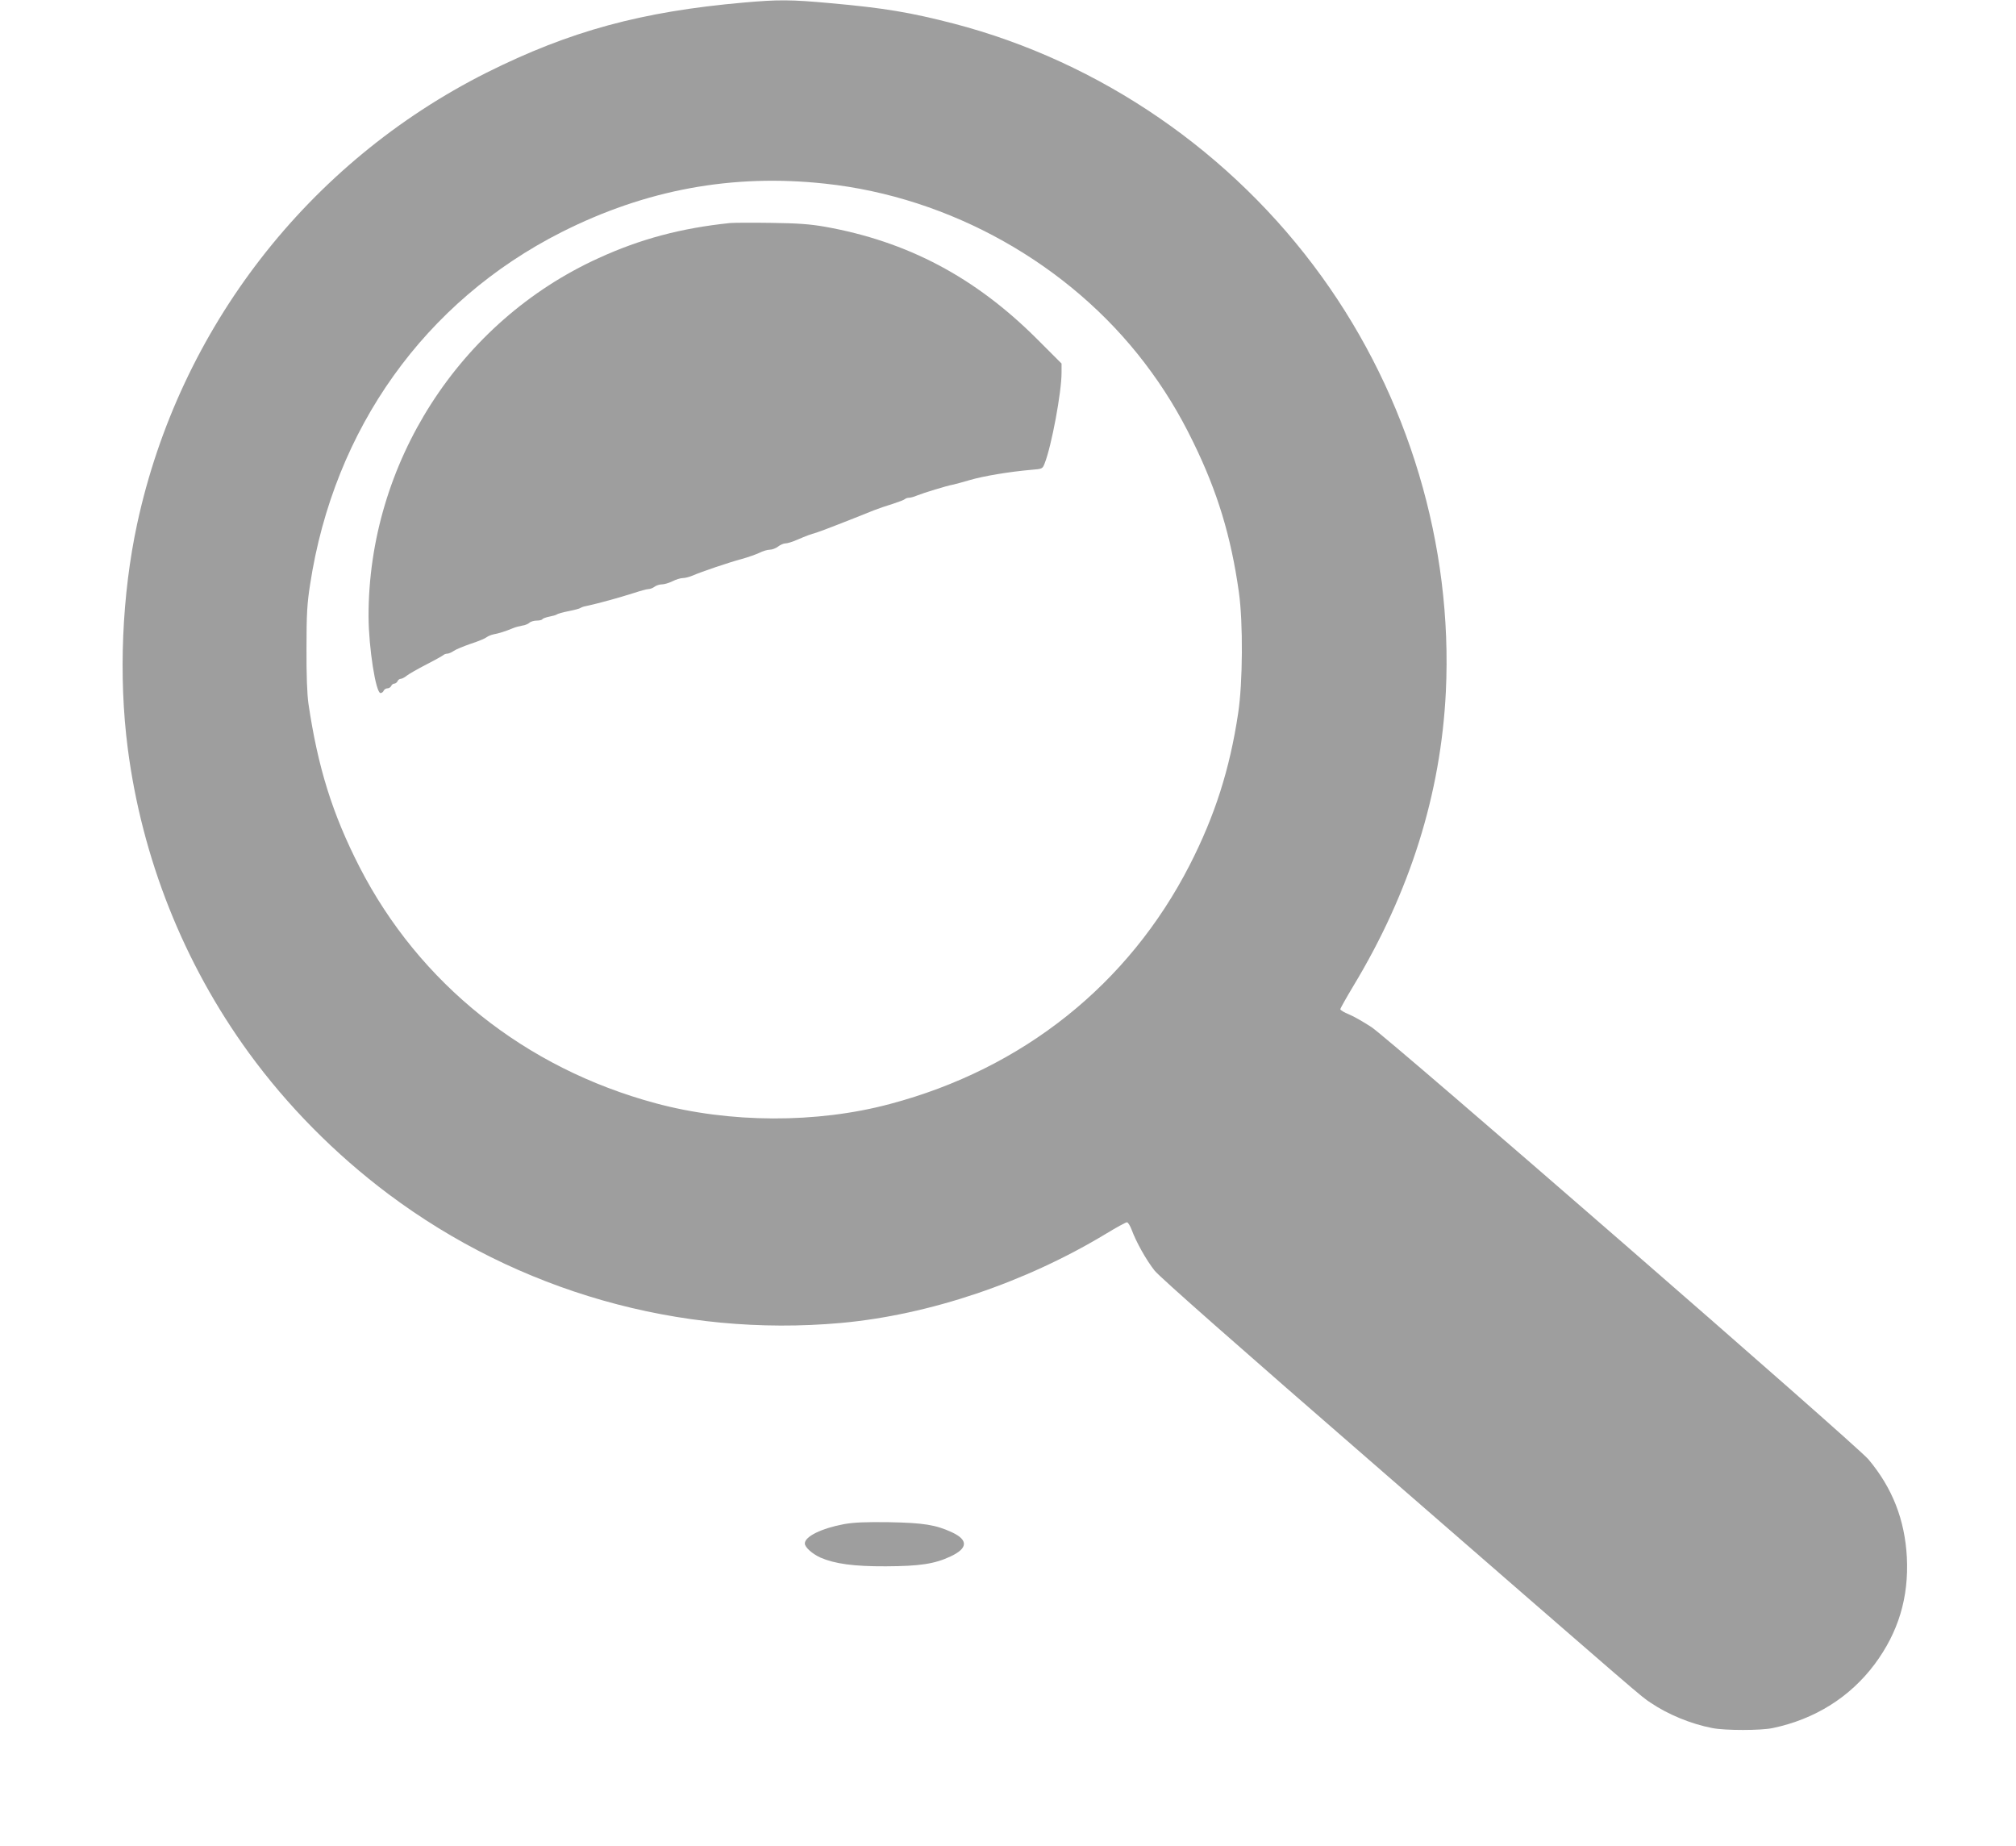 <?xml version="1.0" standalone="no"?>
<!DOCTYPE svg PUBLIC "-//W3C//DTD SVG 20010904//EN"
 "http://www.w3.org/TR/2001/REC-SVG-20010904/DTD/svg10.dtd">
<svg version="1.0" xmlns="http://www.w3.org/2000/svg"
 width="1280pt" height="1172pt" viewBox="0 0 1280 1172"
 preserveAspectRatio="xMidYMid meet">
<g transform="translate(0,1172) scale(0.1,-0.1)"
fill="#9e9e9e" stroke="none">
<path d="M4725 11704 c-653 -57 -1109 -182 -1635 -445 -1134 -570 -1951 -1624
-2219 -2864 -97 -450 -119 -970 -60 -1425 90 -698 355 -1365 768 -1933 246
-338 548 -643 886 -897 826 -619 1850 -911 2875 -819 561 51 1171 257 1685
568 64 39 123 71 130 71 7 0 20 -21 30 -47 29 -79 93 -193 146 -260 34 -42
518 -469 1452 -1280 1701 -1479 1629 -1417 1697 -1463 109 -74 256 -135 392
-161 82 -16 307 -16 383 0 268 56 491 196 648 406 150 202 217 423 204 679
-13 238 -92 440 -244 621 -77 92 -3034 2663 -3155 2744 -49 32 -113 69 -143
81 -30 12 -55 27 -55 33 0 5 37 71 82 146 361 598 556 1220 588 1869 45 930
-237 1873 -788 2636 -569 789 -1405 1363 -2336 1606 -275 71 -439 99 -785 130
-250 23 -331 23 -546 4z m514 -1150 c794 -85 1550 -510 2029 -1139 119 -156
217 -315 307 -500 155 -316 241 -600 291 -955 27 -191 25 -577 -5 -770 -53
-354 -148 -650 -307 -961 -388 -758 -1059 -1294 -1904 -1518 -464 -124 -1018
-122 -1488 5 -828 223 -1500 760 -1880 1501 -172 337 -264 631 -324 1038 -8
58 -13 184 -12 350 0 217 4 284 23 405 151 988 729 1797 1596 2236 535 270
1085 372 1674 308z"/>
<path d="M4635 10304 c-309 -32 -569 -101 -835 -223 -884 -402 -1462 -1305
-1460 -2276 1 -198 46 -485 76 -485 8 0 17 7 20 15 4 8 14 15 24 15 10 0 20 7
24 15 3 8 12 15 20 15 7 0 16 7 20 15 3 8 12 15 19 15 8 0 26 9 39 20 14 11
70 43 124 71 55 28 103 55 109 60 5 5 16 9 25 9 8 0 27 8 40 17 14 10 63 30
109 46 47 15 92 34 100 41 9 7 30 16 46 19 29 5 75 19 125 40 14 6 39 12 55
15 17 2 37 10 46 18 8 8 30 14 47 14 17 0 33 4 36 9 3 5 23 12 43 16 21 4 43
10 48 14 6 5 39 14 75 21 36 7 70 16 75 20 6 4 21 10 35 12 80 17 213 54 307
84 39 13 80 24 90 24 11 0 28 7 39 15 10 8 32 15 47 15 15 0 45 9 67 20 22 11
51 20 65 20 14 0 42 7 63 16 57 25 229 83 311 105 40 11 90 29 112 39 21 11
51 20 66 20 15 0 39 9 53 20 14 11 35 20 46 20 12 0 43 9 70 21 73 31 85 35
129 48 34 11 194 73 368 143 26 10 78 28 115 39 37 12 71 25 77 30 5 5 17 9
27 9 9 0 32 6 50 14 39 16 192 63 228 69 14 3 63 16 110 30 86 25 248 52 385
64 74 6 74 6 88 42 43 108 107 450 107 575 l0 58 -157 157 c-393 392 -823 619
-1348 712 -92 16 -171 22 -340 24 -121 2 -238 1 -260 -1z"/>
<path d="M5360 2044 c-145 -27 -250 -79 -250 -123 0 -24 47 -66 100 -90 90
-39 211 -56 415 -55 215 1 309 15 411 63 109 51 112 104 10 152 -103 48 -180
61 -401 65 -151 2 -221 -1 -285 -12z"/>
</g>
</svg>
